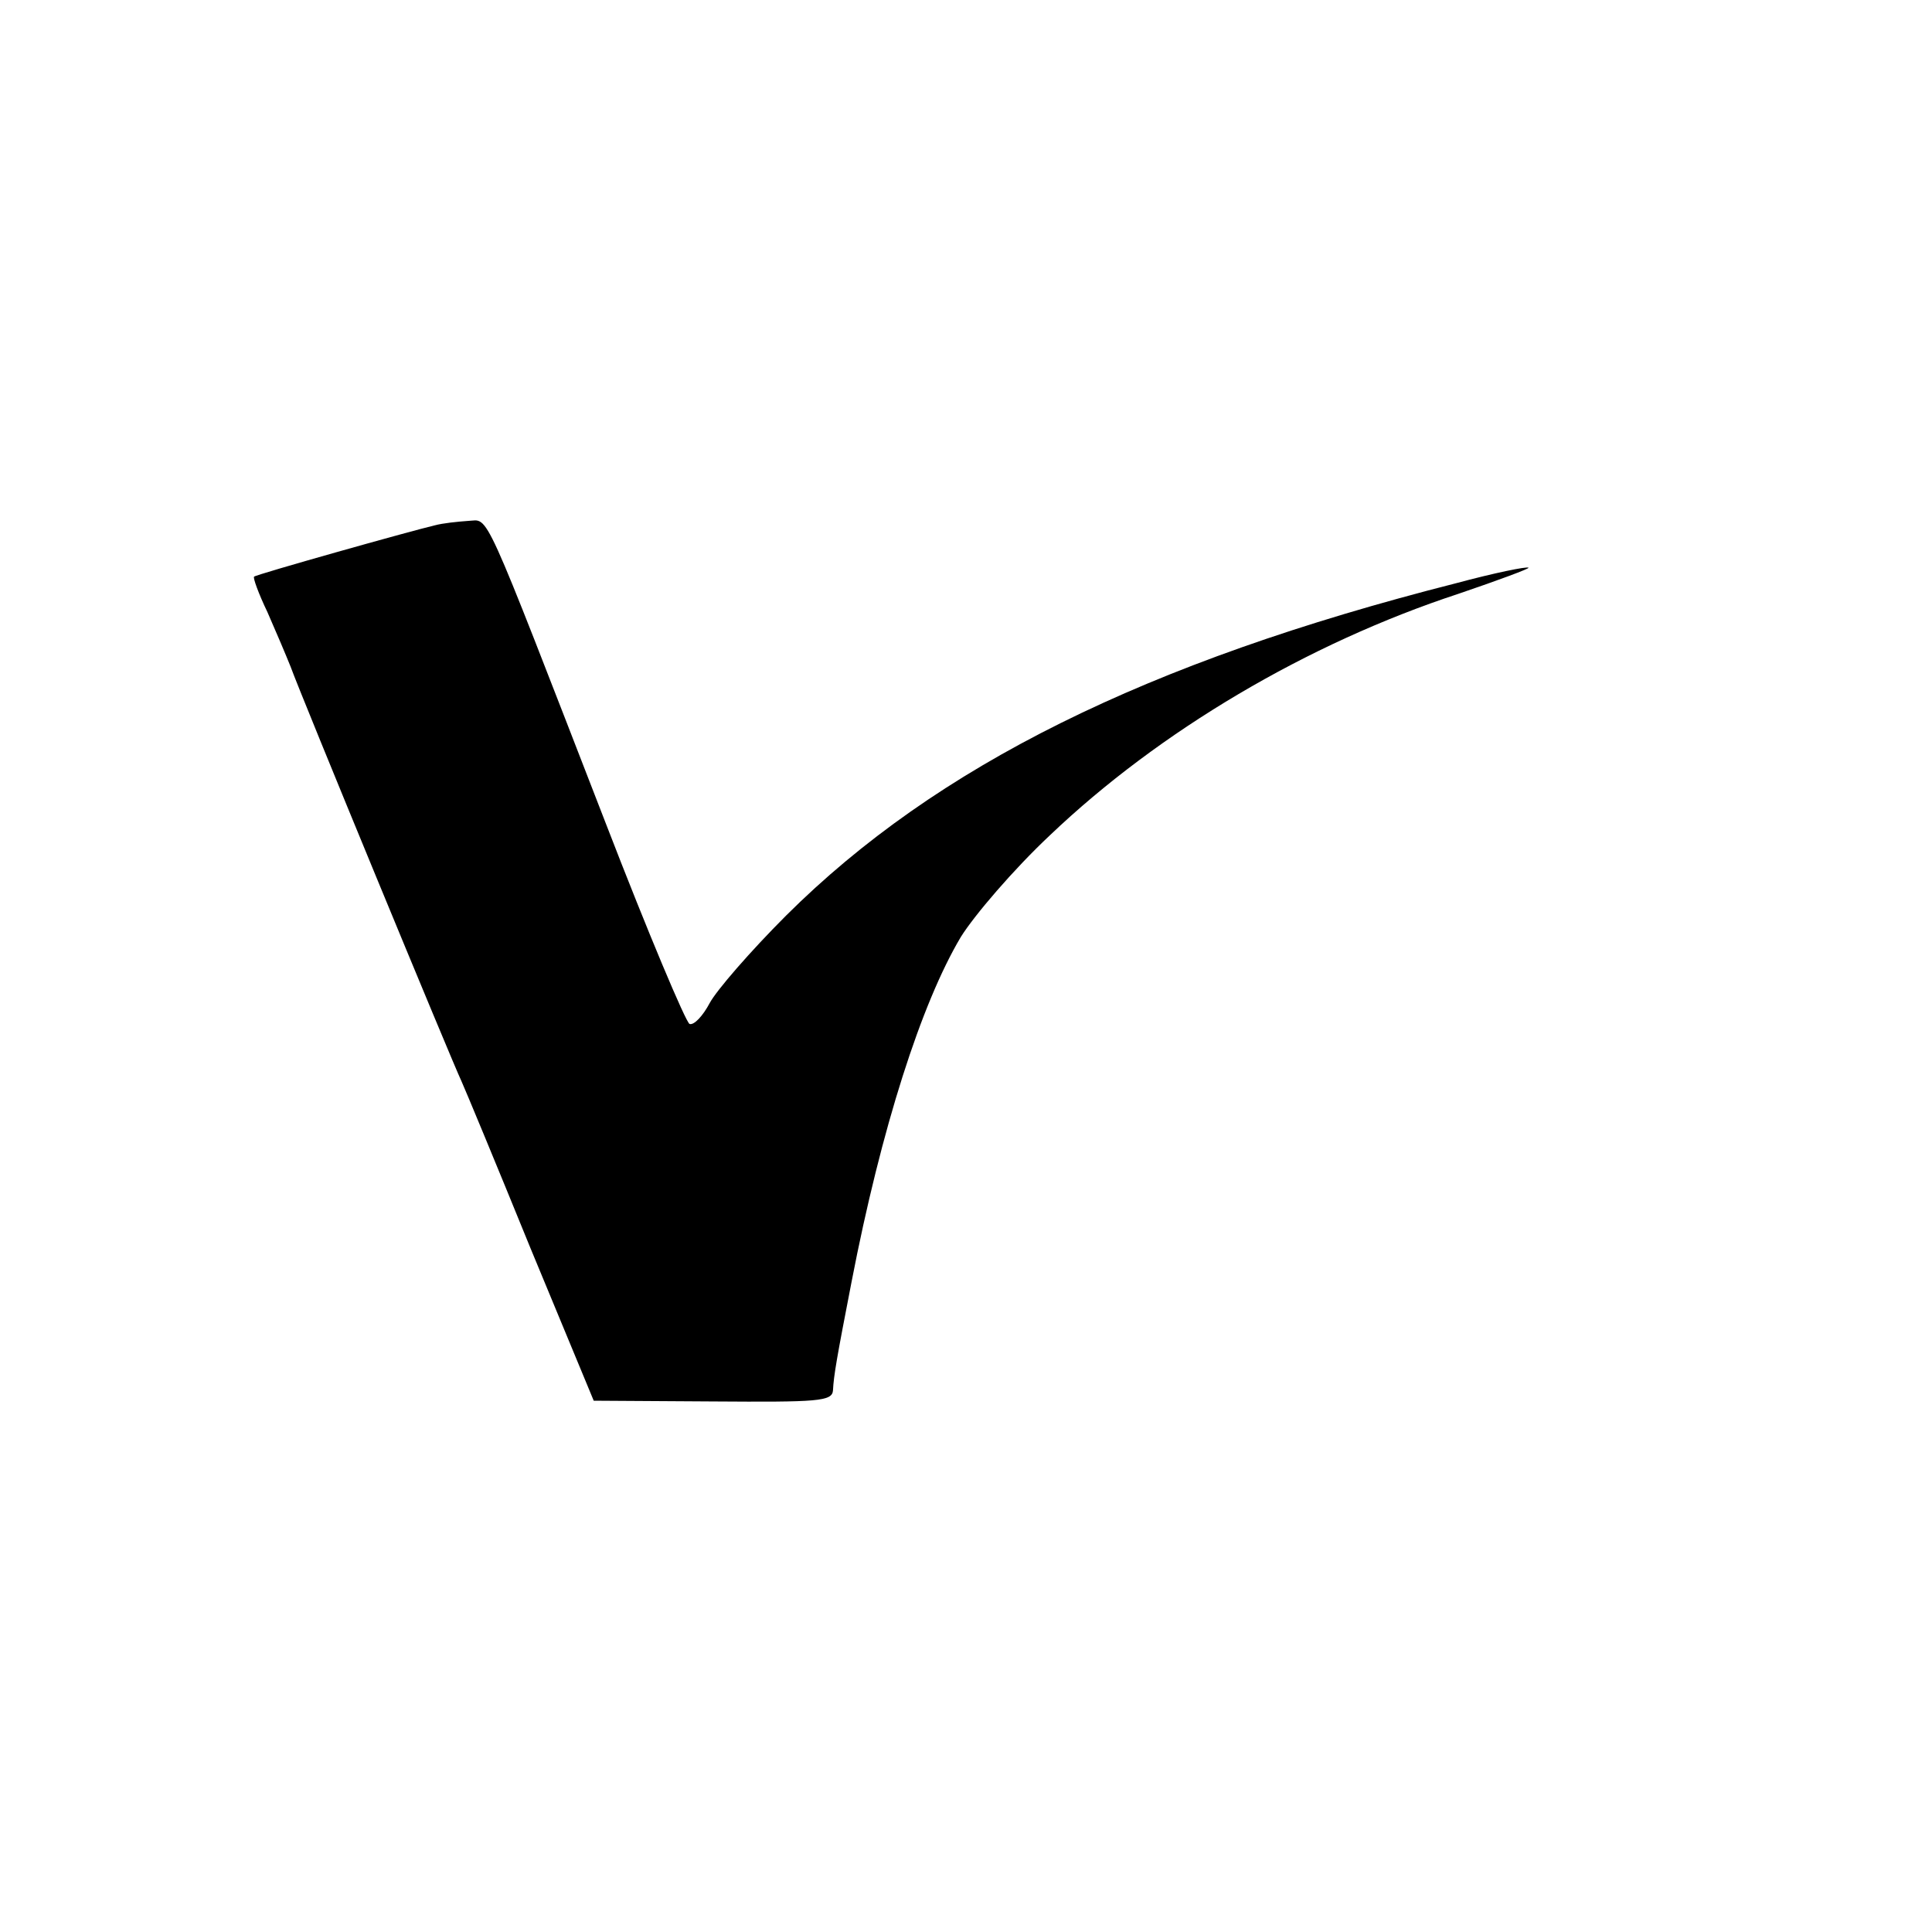 <?xml version="1.0" standalone="no"?>
<!DOCTYPE svg PUBLIC "-//W3C//DTD SVG 20010904//EN"
 "http://www.w3.org/TR/2001/REC-SVG-20010904/DTD/svg10.dtd">
<svg version="1.0" xmlns="http://www.w3.org/2000/svg"
 width="260pt" height="260pt" viewBox="0 0 260 260"
 preserveAspectRatio="xMidYMid meet">
<g transform="translate(0,260) scale(0.1,-0.1)"
fill="#000000" stroke="none">
<path d="M585 1893 c-34 -8 -240 -66 -243 -69 -2 -1 6 -23 18 -48 11 -25 25
-58 31 -73 14 -39 218 -533 230 -558 5 -11 47 -112 93 -225 l85 -205 160 -1
c142 -1 161 0 162 15 1 20 5 43 25 146 40 207 94 375 147 464 18 29 71 91 120
137 147 140 346 258 550 325 53 18 96 34 94 35 -2 2 -46 -7 -98 -21 -417 -106
-699 -246 -901 -447 -48 -48 -94 -101 -103 -118 -9 -17 -21 -30 -27 -28 -5 2
-56 123 -112 268 -170 438 -157 410 -186 409 -14 -1 -34 -3 -45 -6z"/>
</g>
</svg>
